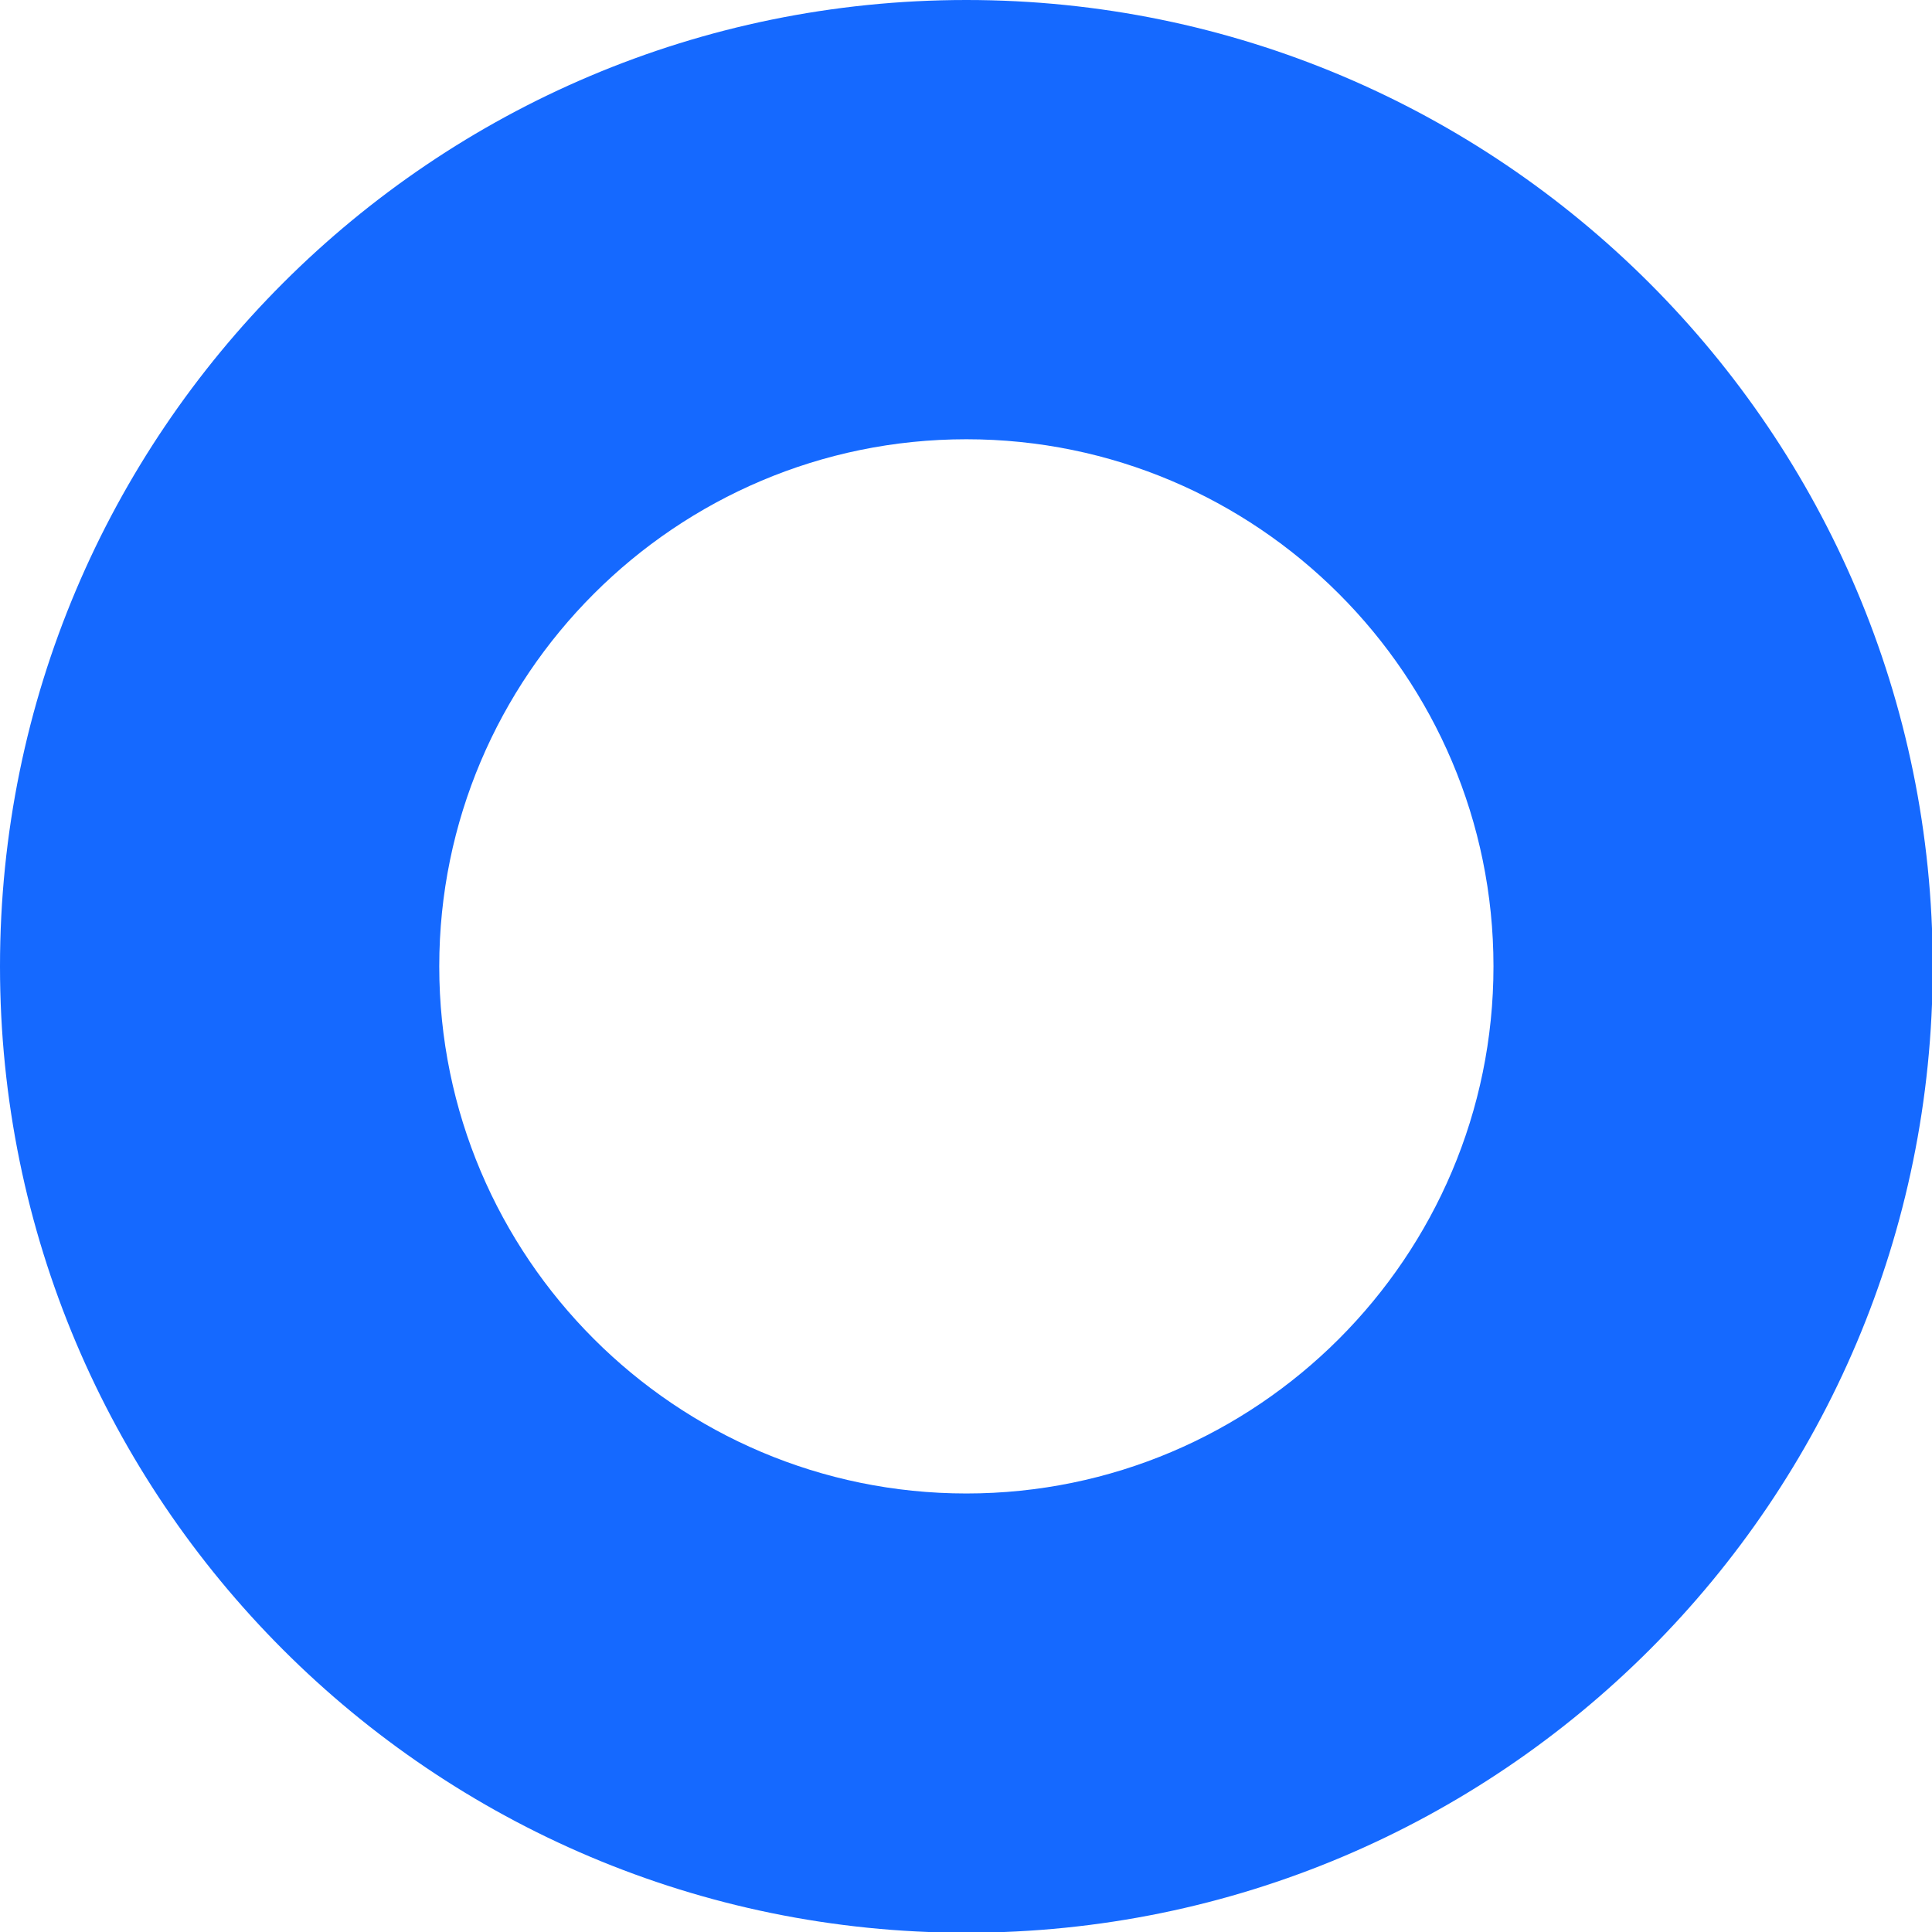 <?xml version="1.0" encoding="UTF-8"?><svg id="_レイヤー_2" xmlns="http://www.w3.org/2000/svg" viewBox="0 0 26.39 26.39"><defs><style>.cls-1{fill:#1569ff;}</style></defs><g id="_レイアウト"><path class="cls-1" d="M13.2,6c3.97,0,7.2,3.23,7.2,7.2s-3.23,7.2-7.2,7.2-7.2-3.23-7.2-7.2,3.23-7.2,7.2-7.2M13.2,0C5.91,0,0,5.91,0,13.2s5.91,13.2,13.2,13.2,13.2-5.91,13.2-13.2S20.48,0,13.2,0h0Z"/></g></svg>